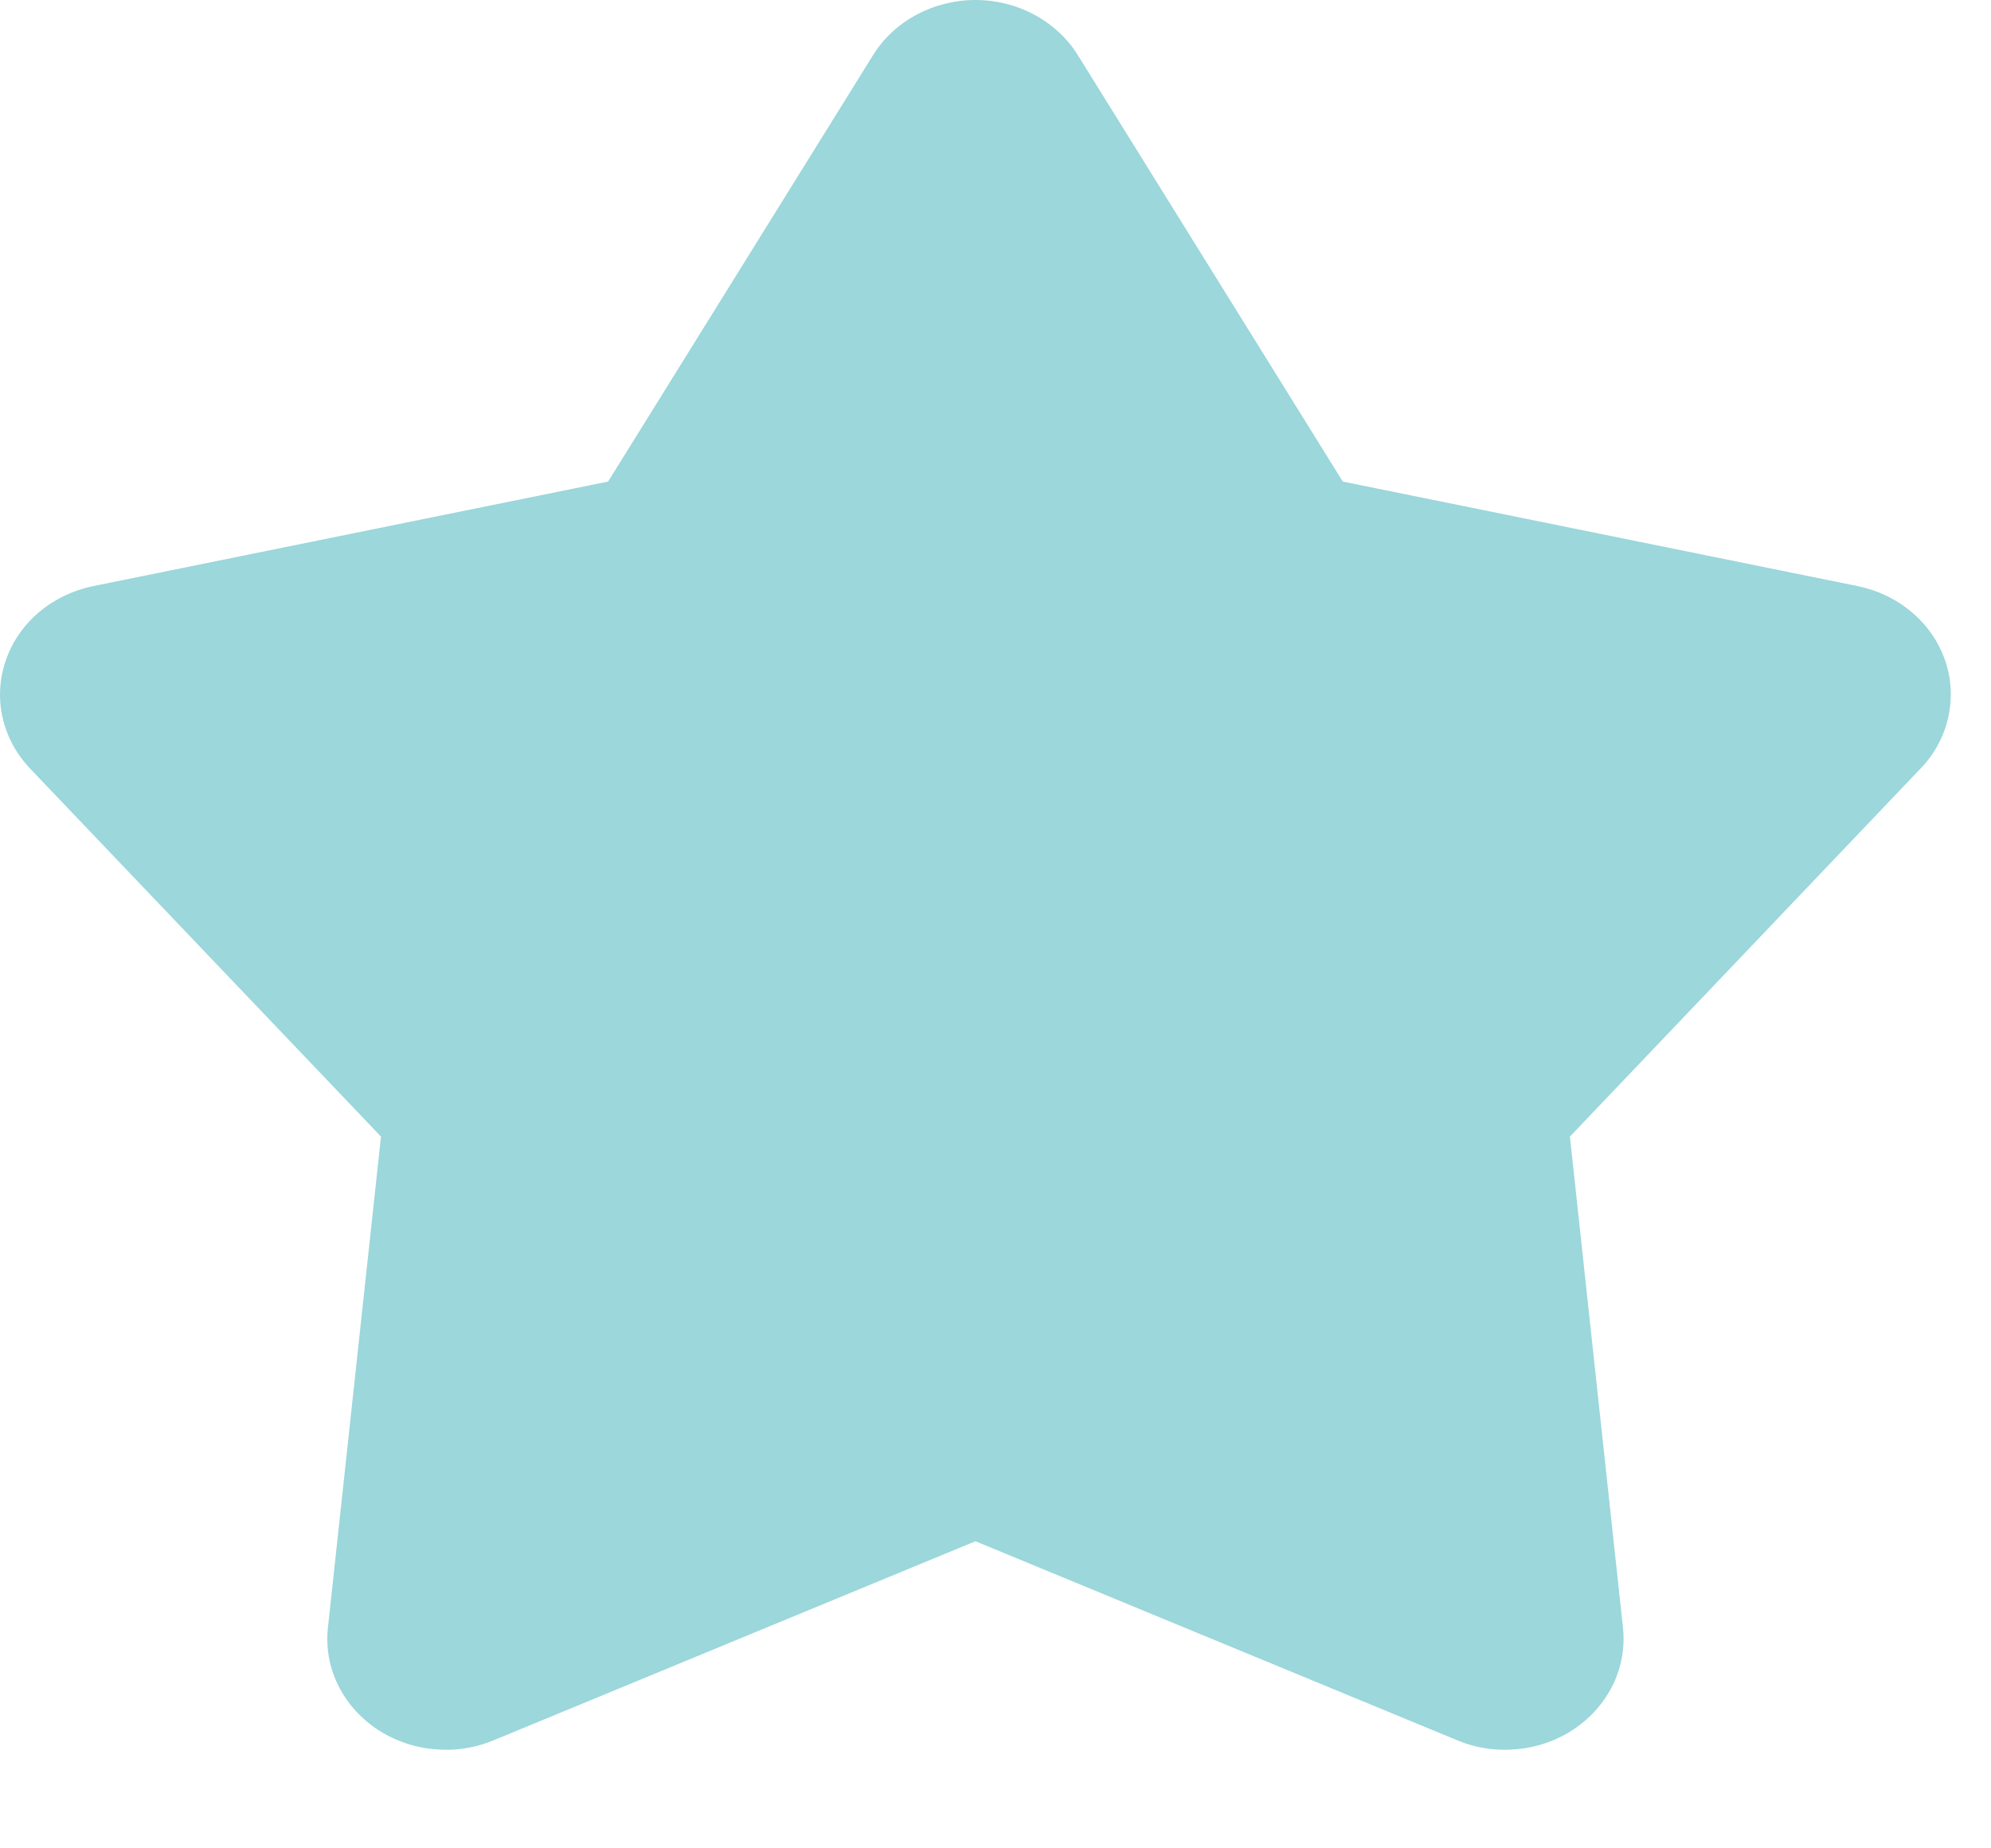<?xml version="1.0" encoding="UTF-8"?> <svg xmlns="http://www.w3.org/2000/svg" width="14" height="13" viewBox="0 0 14 13" fill="none"><path d="M6.139 0.388C6.212 0.27 6.317 0.172 6.444 0.104C6.57 0.036 6.713 0 6.859 0C7.005 0 7.148 0.036 7.274 0.104C7.4 0.172 7.506 0.27 7.579 0.388L9.442 3.387L13.061 4.122C13.203 4.151 13.335 4.214 13.443 4.306C13.551 4.397 13.632 4.514 13.677 4.644C13.722 4.774 13.729 4.912 13.699 5.046C13.669 5.18 13.603 5.304 13.505 5.405L11.039 7.994L11.412 11.447C11.427 11.583 11.403 11.72 11.344 11.845C11.284 11.969 11.191 12.077 11.073 12.158C10.955 12.238 10.817 12.288 10.672 12.302C10.527 12.317 10.38 12.296 10.247 12.24L6.859 10.84L3.471 12.24C3.337 12.296 3.191 12.317 3.046 12.302C2.901 12.288 2.763 12.238 2.645 12.158C2.527 12.077 2.433 11.969 2.374 11.845C2.314 11.72 2.291 11.583 2.306 11.447L2.679 7.994L0.212 5.406C0.115 5.304 0.048 5.18 0.018 5.046C-0.012 4.913 -0.004 4.774 0.041 4.644C0.086 4.514 0.166 4.397 0.274 4.306C0.383 4.214 0.514 4.151 0.657 4.122L4.276 3.387L6.139 0.388Z" fill="#9BD7DB"></path></svg> 